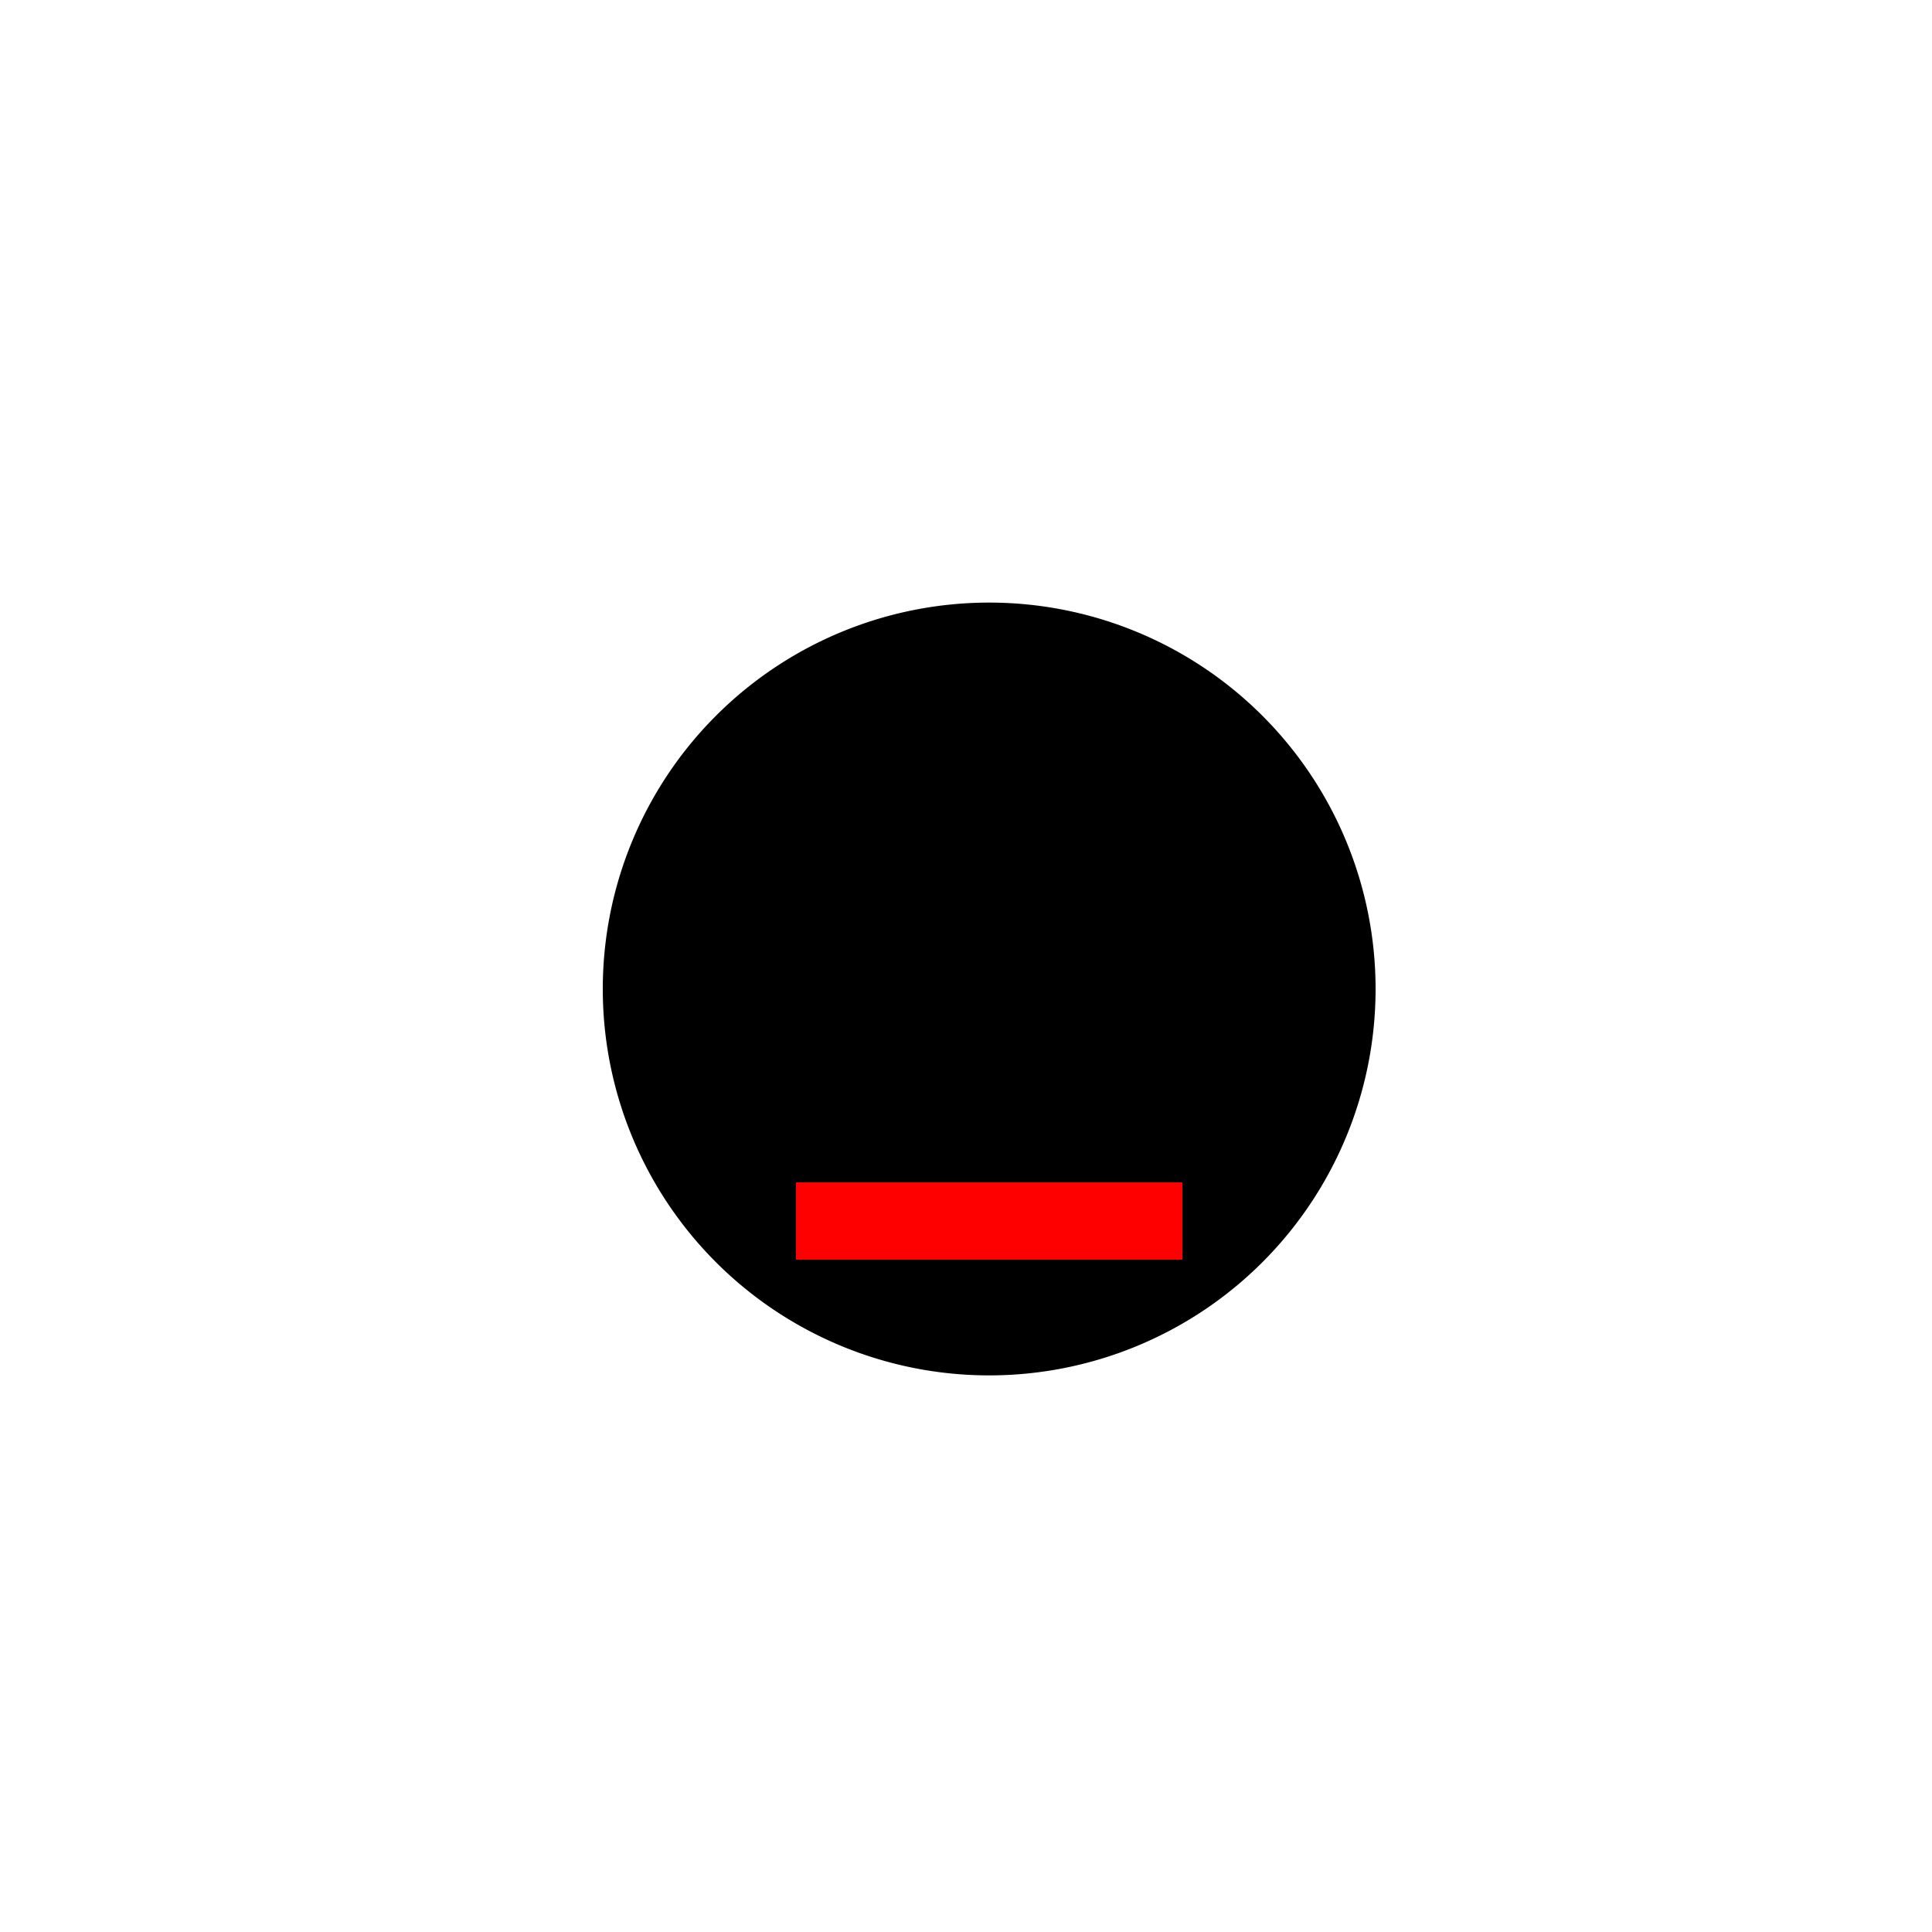 <!--

Generated by DrawGPT.
Free, open source, AI generated images in SVG, PNG, and HTML Canvas format.
https://drawgpt.ai

Created: 2024-02-03T11:02:42.938Z
Link: https://drawgpt.ai/prompt/160205/

-->
<svg xmlns="http://www.w3.org/2000/svg" xmlns:xlink="http://www.w3.org/1999/xlink" width="500" height="500"><defs/><g><path fill="black" stroke="none" paint-order="stroke fill markers" d=" M 356 256 A 100 100 0 1 1 356 255.9"/><rect fill="red" stroke="none" x="206" y="306" width="100" height="20"/><path fill="black" stroke="none" paint-order="stroke fill markers" d=" M 256 256 L 206 306 L 306 306 Z"/></g></svg>